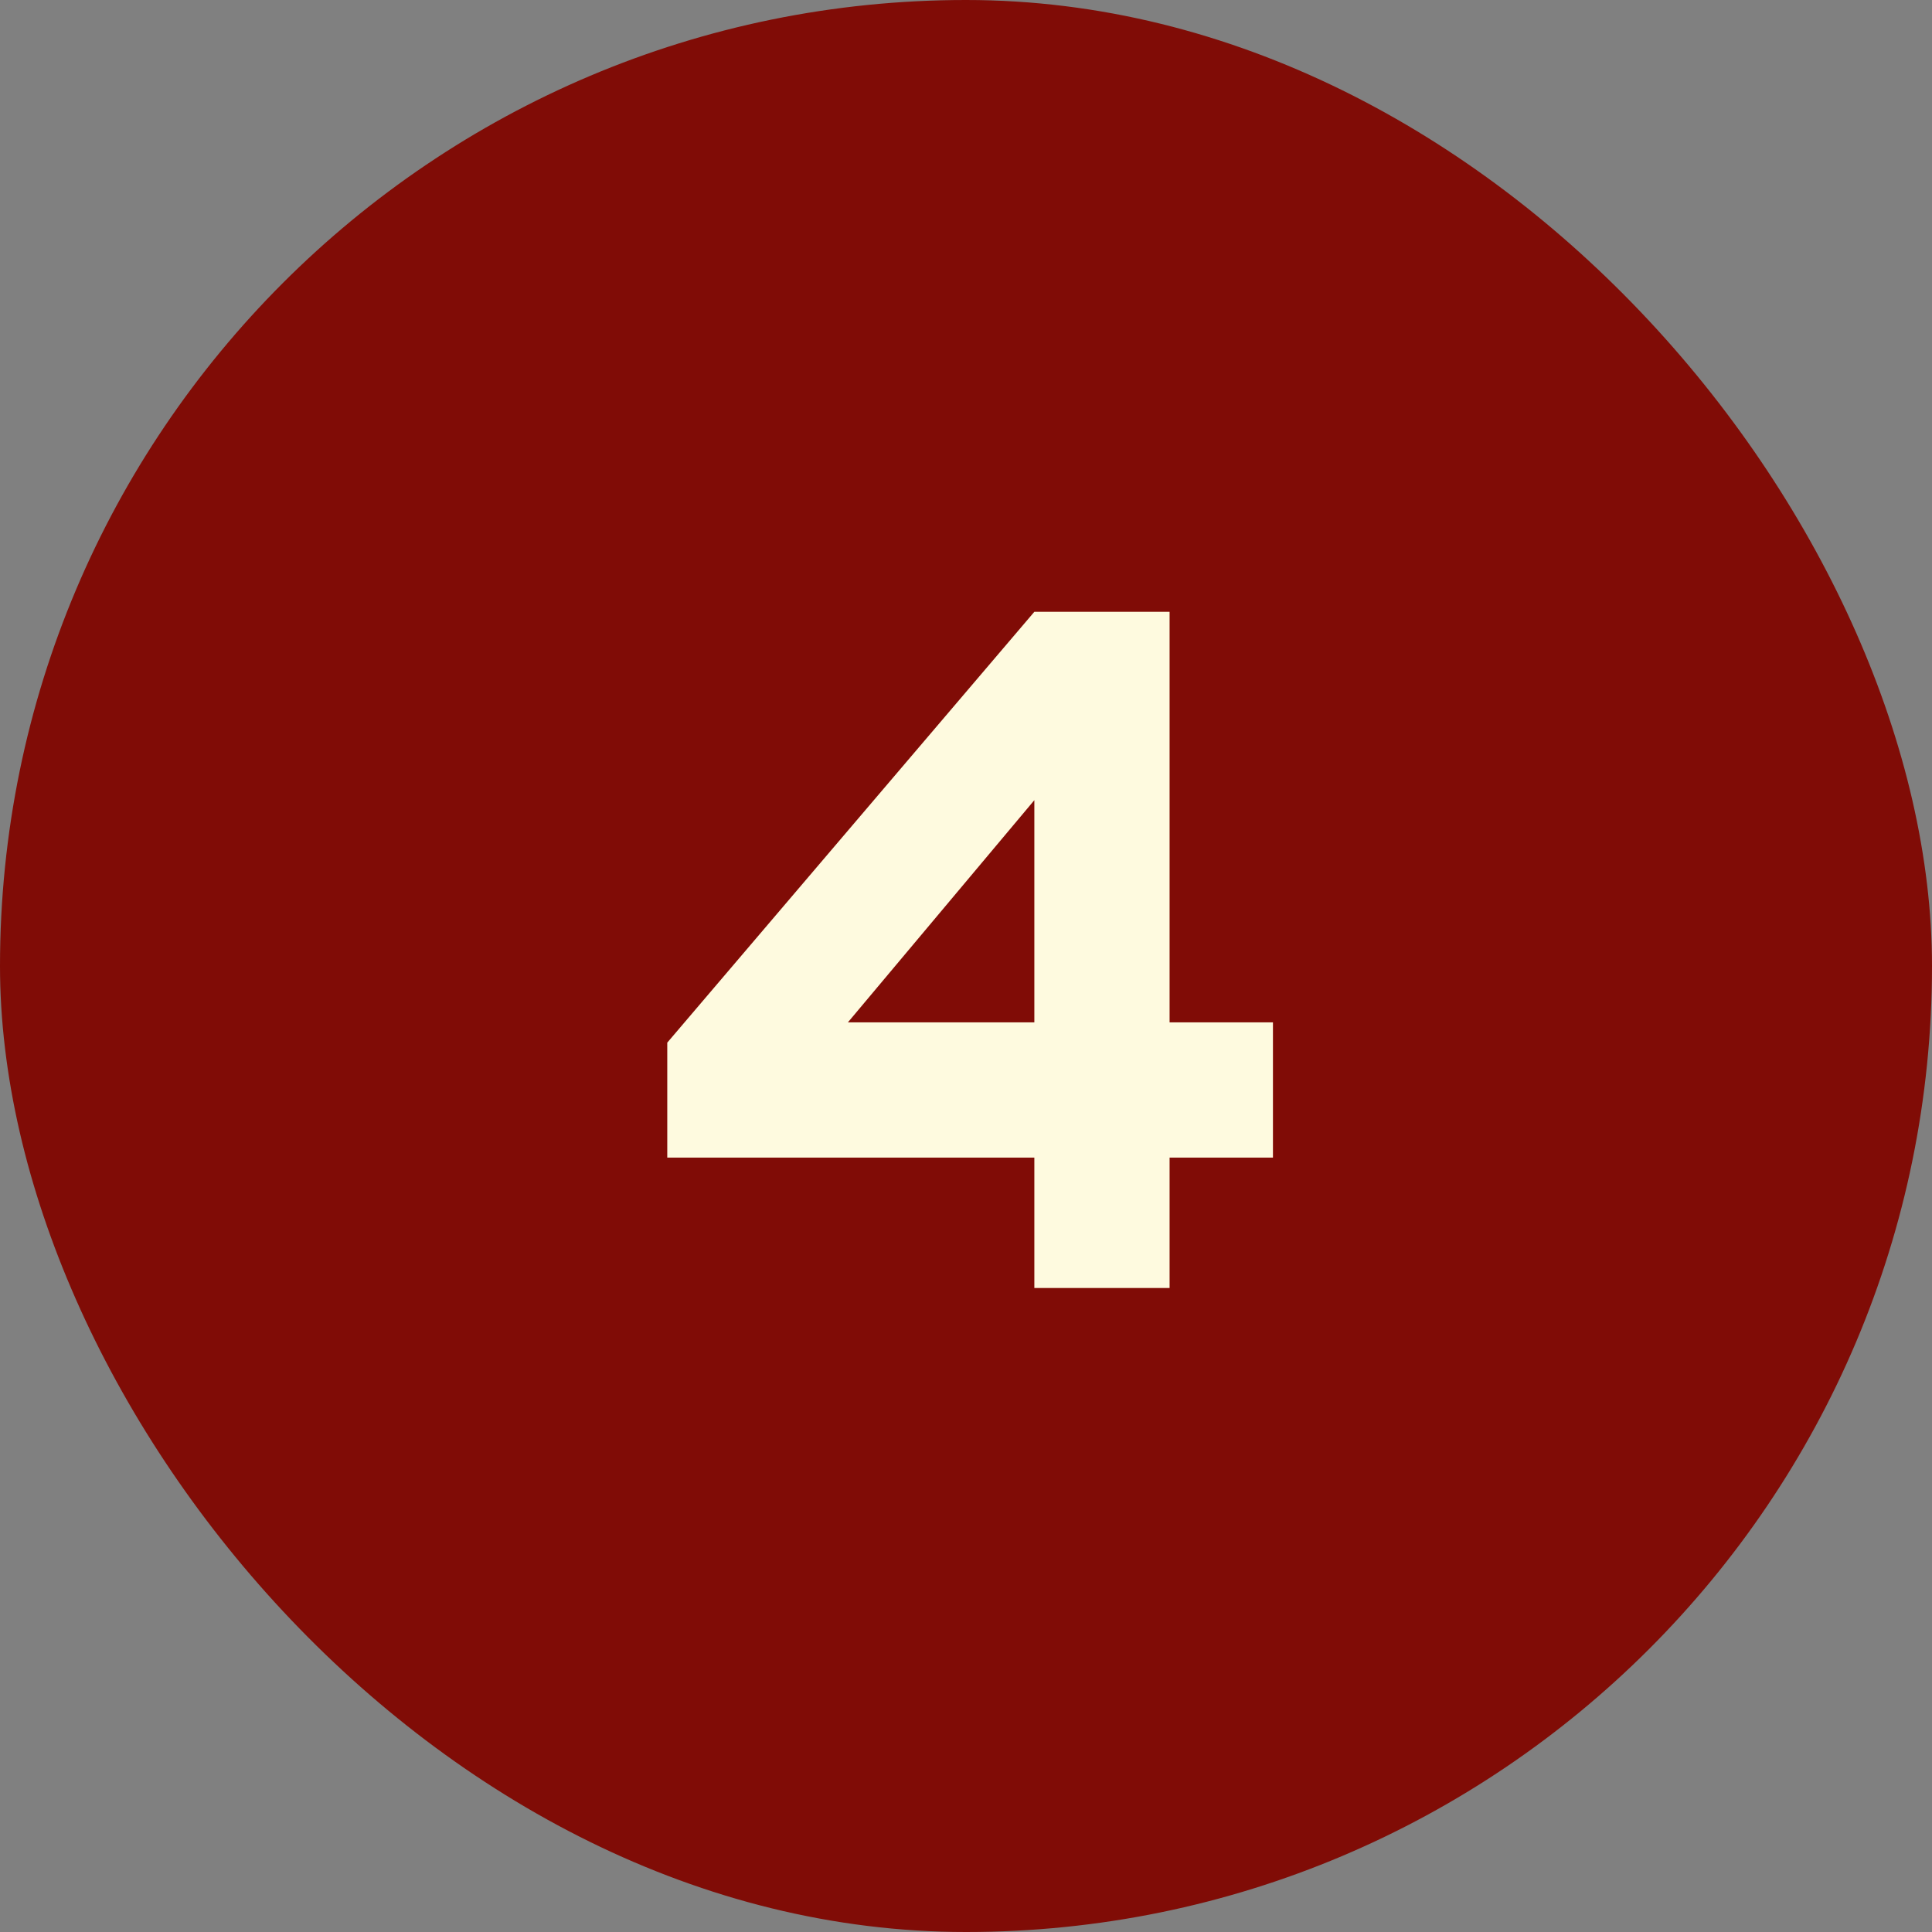 <?xml version="1.0" encoding="UTF-8"?> <svg xmlns="http://www.w3.org/2000/svg" width="24" height="24" viewBox="0 0 24 24" fill="none"><rect x="0" y="0" width="24" height="24" fill="#808080" stroke="none"/><rect width="24" height="24" rx="12" fill="#800C06"></rect><path d="M8.289 14.38V12.952L12.849 7.6H14.529V12.7H15.813V14.38H14.529V16H12.849V14.38H8.289ZM10.533 12.7H12.849V9.94L10.533 12.7Z" fill="#FEFADF"></path></svg> 